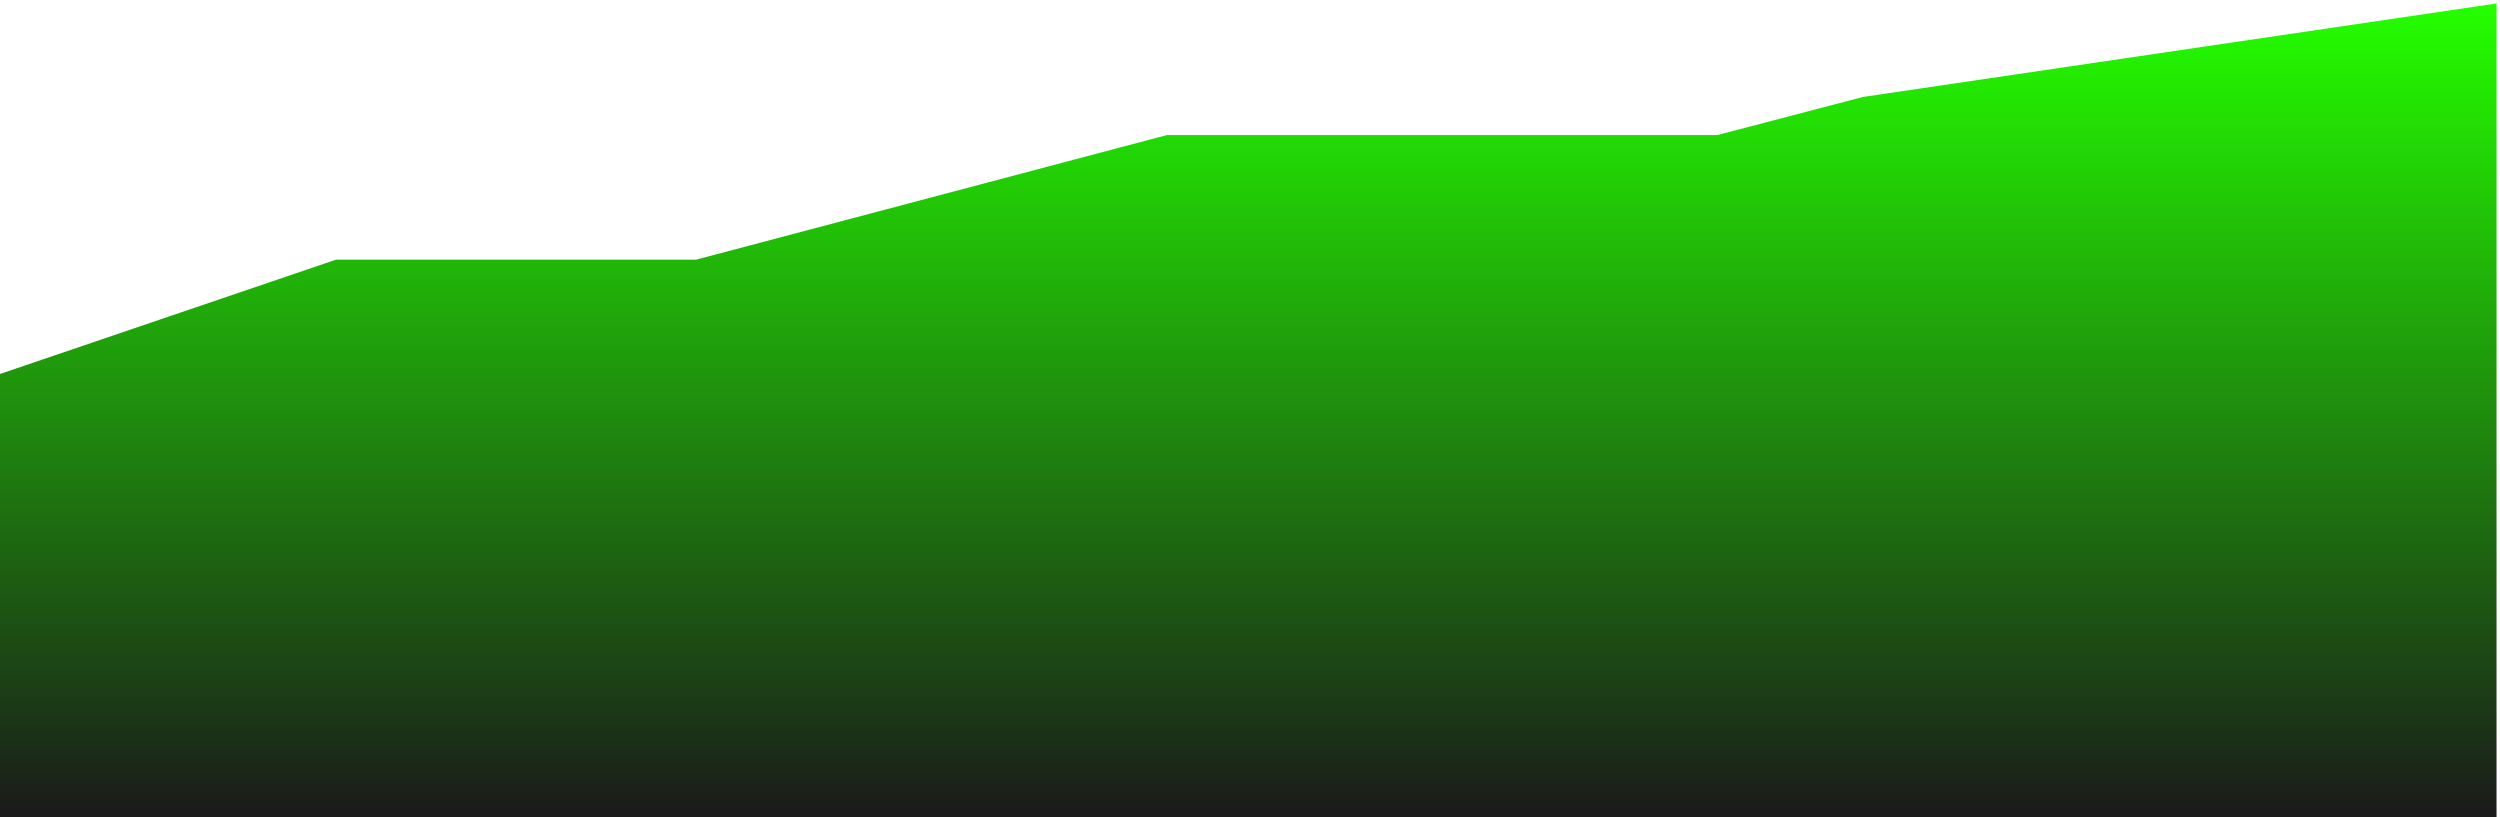 <?xml version="1.0" encoding="UTF-8"?> <svg xmlns="http://www.w3.org/2000/svg" width="361" height="118" viewBox="0 0 361 118" fill="none"> <path d="M48.5 37.5L0 54V118H360.5V0.5L269 14L248 19.5H168.5L100.5 37.5H48.5Z" fill="url(#paint0_linear_19_4)"></path> <defs> <linearGradient id="paint0_linear_19_4" x1="180.25" y1="0.5" x2="180.25" y2="118" gradientUnits="userSpaceOnUse"> <stop stop-color="#24FF00"></stop> <stop offset="1" stop-color="#1A1A1A"></stop> </linearGradient> </defs> </svg> 